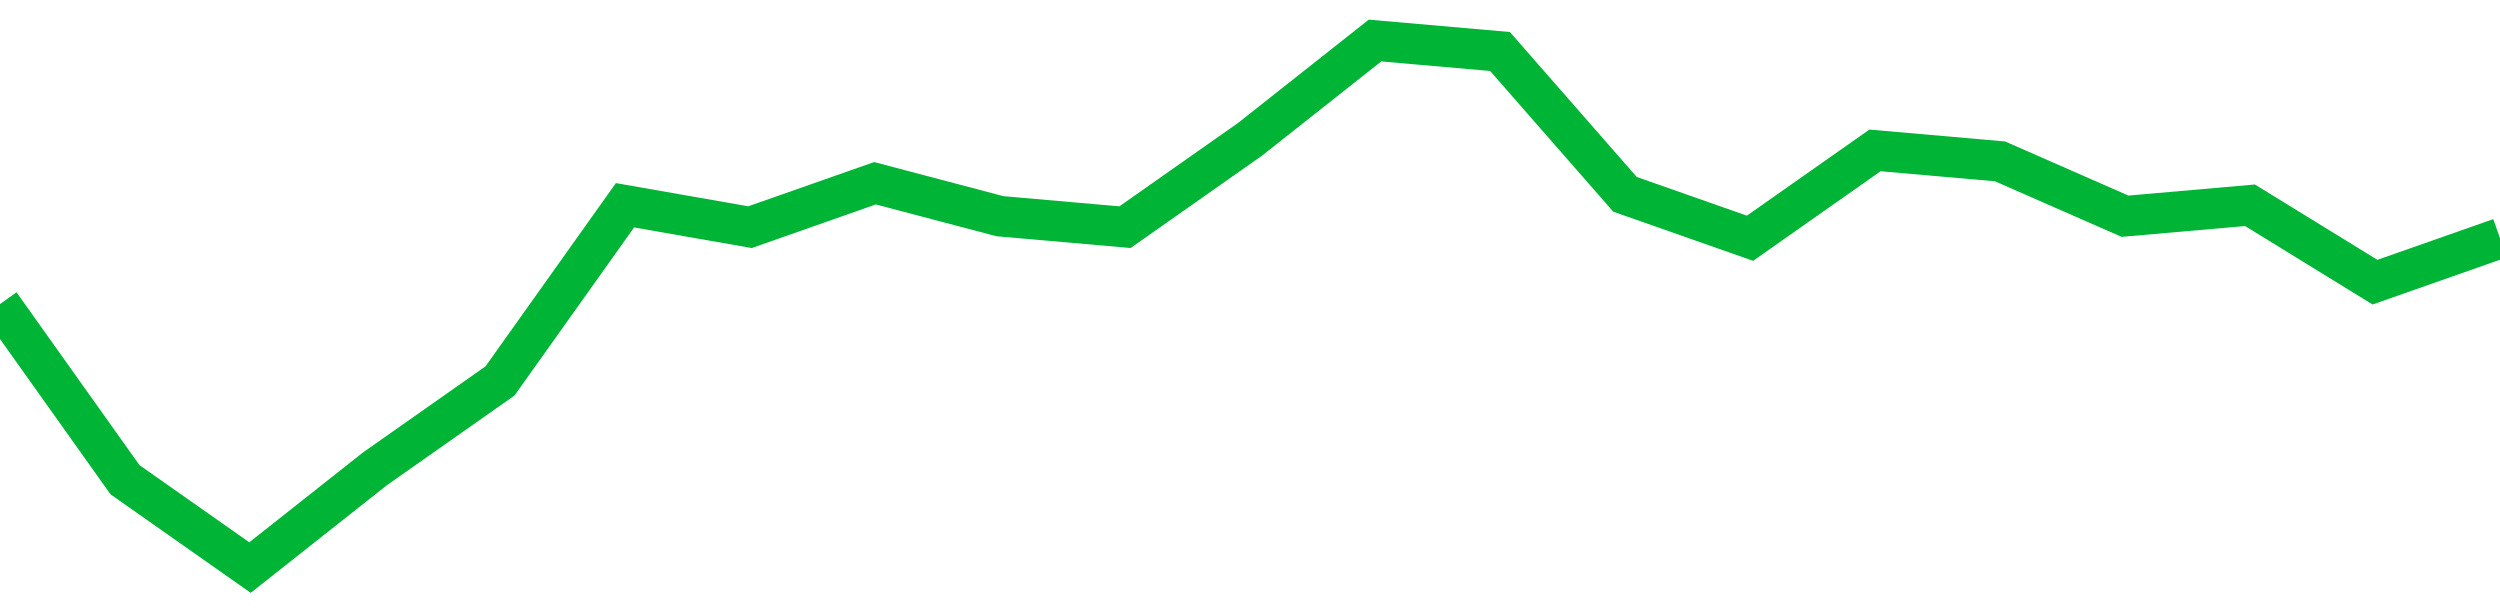 <!-- Generated with https://github.com/jxxe/sparkline/ --><svg viewBox="0 0 185 45" class="sparkline" xmlns="http://www.w3.org/2000/svg"><path class="sparkline--fill" d="M 0 22.5 L 0 22.5 L 9.25 35.5 L 18.5 42 L 27.75 34.69 L 37 28.19 L 46.25 15.19 L 55.5 16.81 L 64.75 13.56 L 74 16 L 83.25 16.81 L 92.5 10.31 L 101.75 3 L 111 3.81 L 120.25 14.38 L 129.5 17.63 L 138.75 11.13 L 148 11.94 L 157.25 16 L 166.5 15.19 L 175.75 20.88 L 185 17.63 V 45 L 0 45 Z" stroke="none" fill="none" ></path><path class="sparkline--line" d="M 0 22.5 L 0 22.5 L 9.25 35.5 L 18.5 42 L 27.75 34.69 L 37 28.19 L 46.25 15.19 L 55.5 16.81 L 64.75 13.56 L 74 16 L 83.25 16.81 L 92.5 10.31 L 101.75 3 L 111 3.81 L 120.25 14.38 L 129.5 17.63 L 138.75 11.13 L 148 11.94 L 157.25 16 L 166.5 15.19 L 175.75 20.88 L 185 17.63" fill="none" stroke-width="3" stroke="#00B436" ></path></svg>